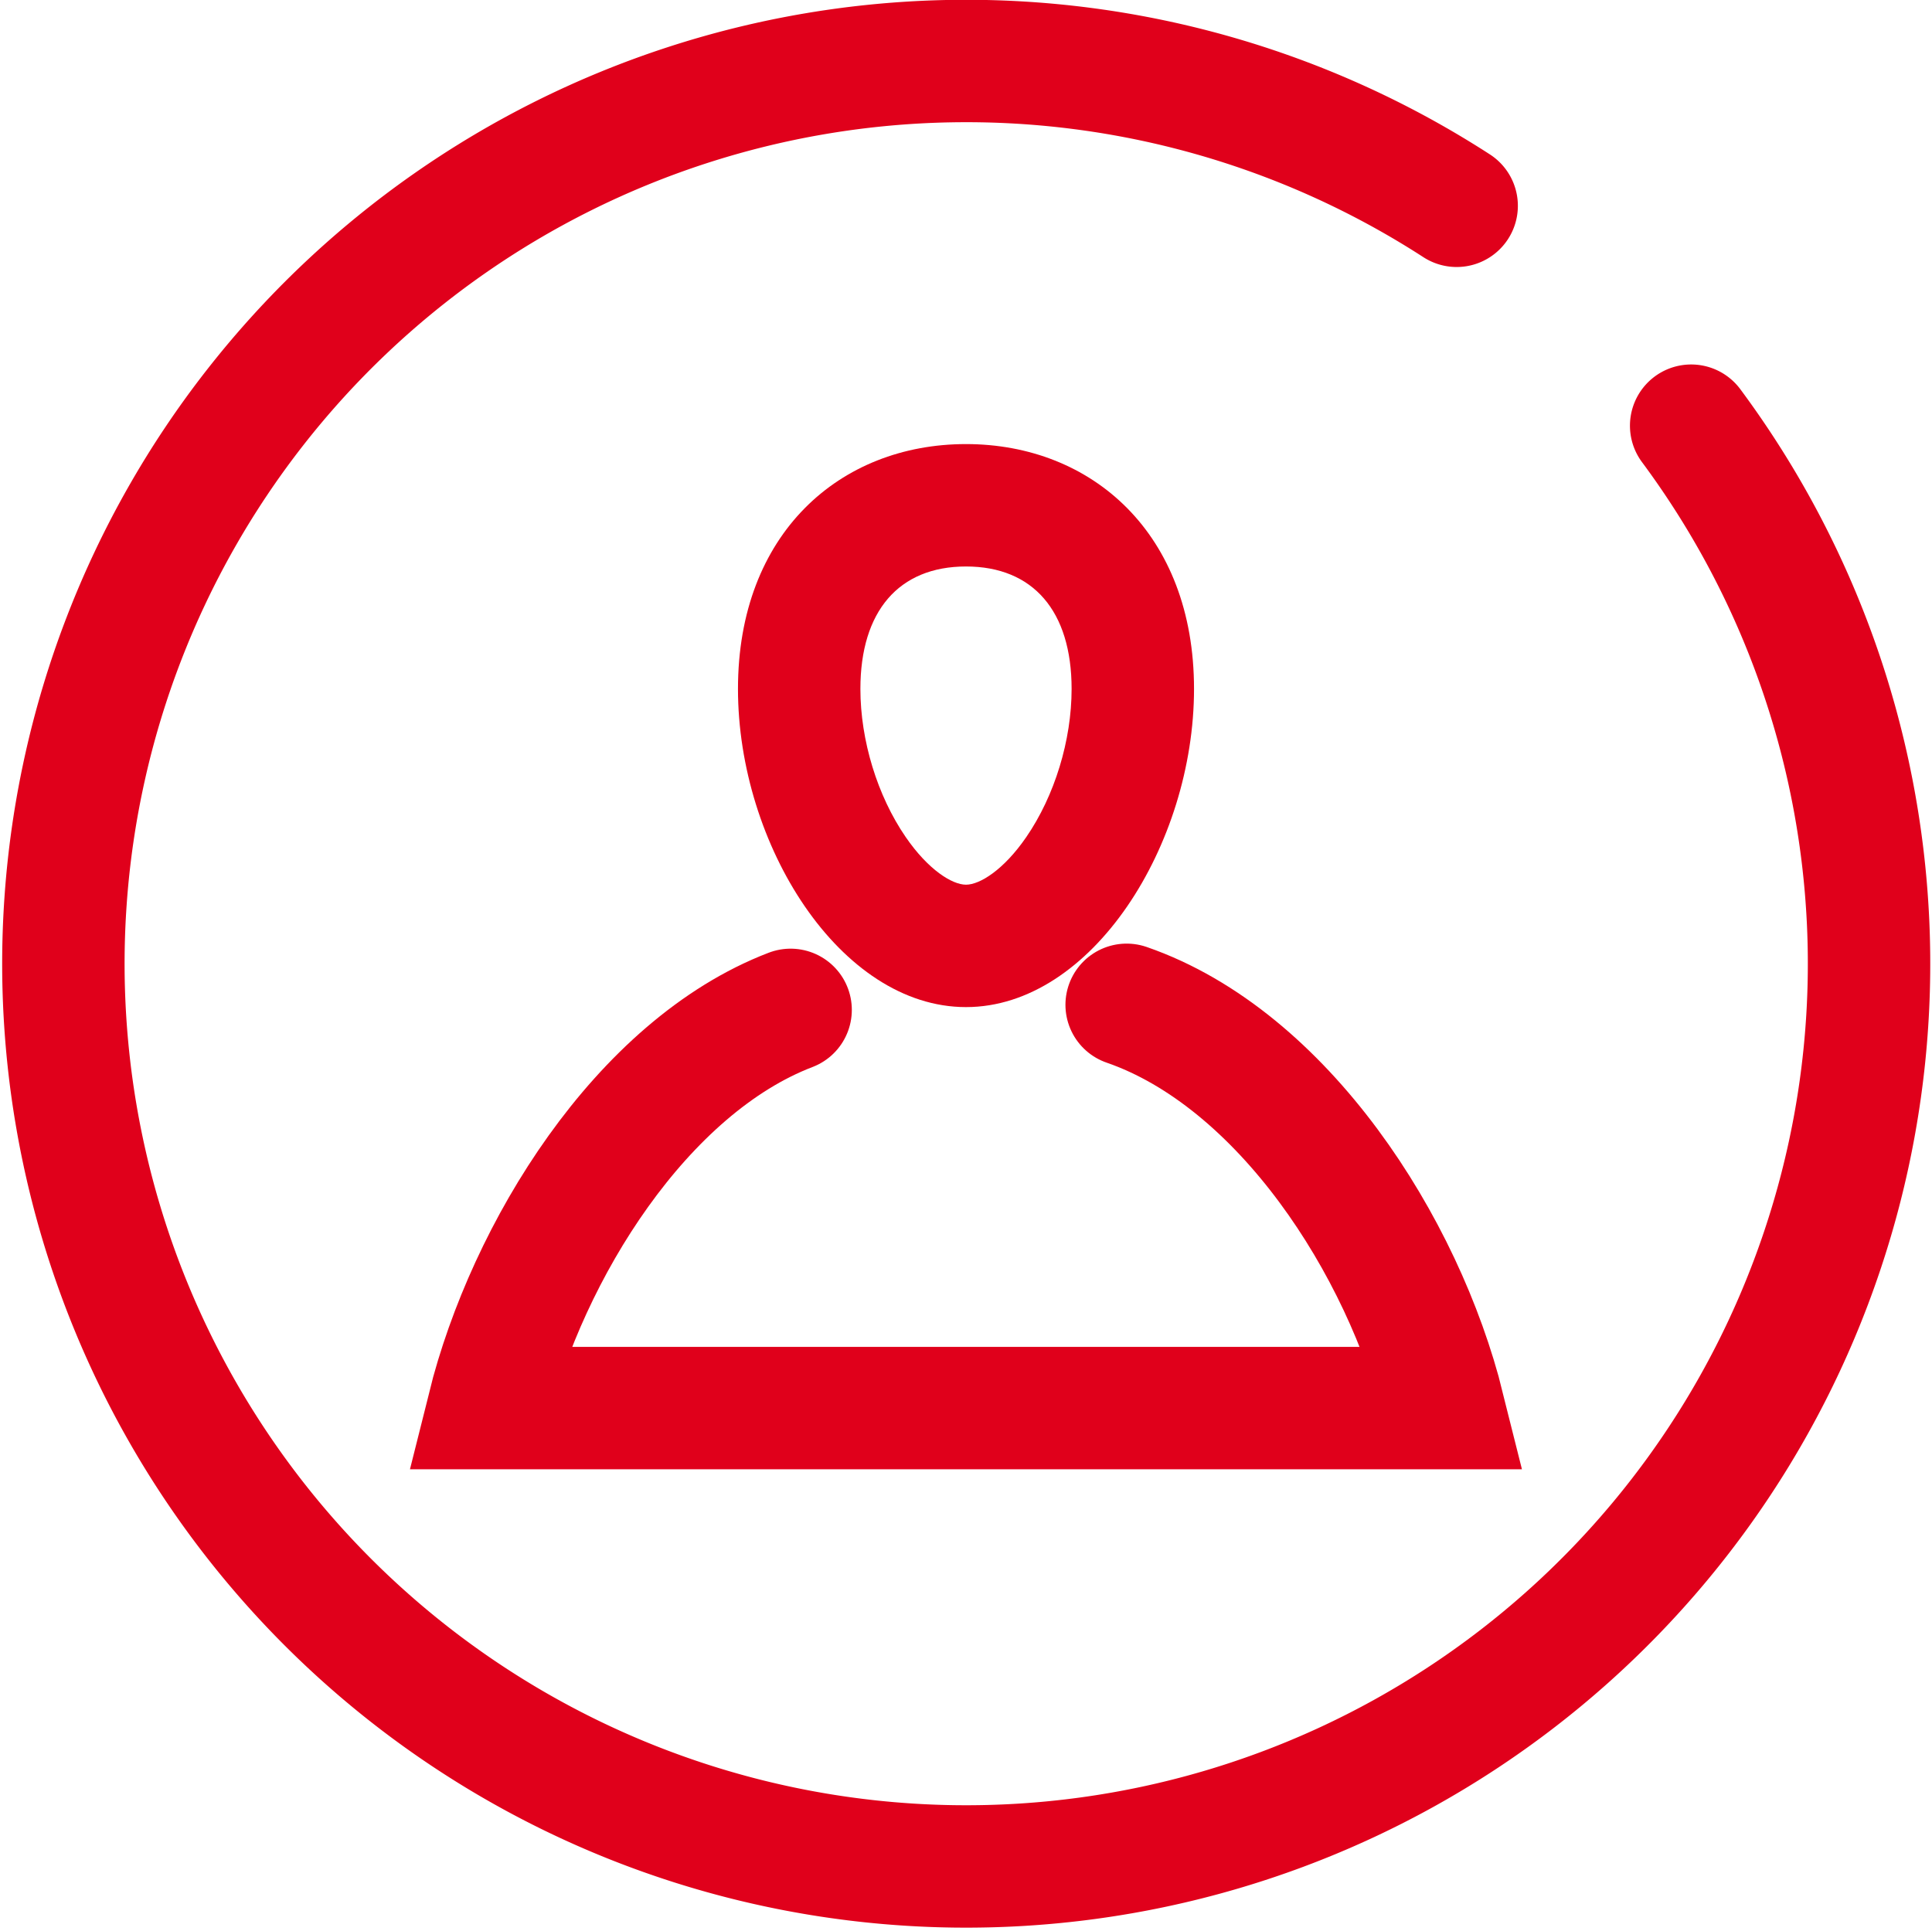 <svg xmlns="http://www.w3.org/2000/svg" width="47.346" height="47.32" viewBox="0 0 47.346 47.32">
  <g id="Icon_Korisnik" transform="translate(1.526 1.501)">
    <g id="Group_12" data-name="Group 12" transform="translate(10.441 9.383)">
      <g id="Group_11" data-name="Group 11">
        <g id="Path_10" data-name="Path 10" transform="translate(-1063.253 -877.461)" fill="none" stroke-linecap="round" stroke-miterlimit="10">
          <path d="M1080.547,883.462c0,3.81-2.5,7.8-5.588,7.8s-5.588-3.988-5.588-7.8,2.5-6,5.588-6S1080.547,879.651,1080.547,883.462Z" stroke="none"/>
          <path d="M 1074.959 880.461 C 1073.314 880.461 1072.371 881.555 1072.371 883.462 C 1072.371 884.722 1072.786 886.08 1073.481 887.092 C 1074.035 887.899 1074.622 888.26 1074.959 888.26 C 1075.296 888.26 1075.883 887.899 1076.437 887.092 C 1077.132 886.08 1077.547 884.722 1077.547 883.462 C 1077.547 881.555 1076.604 880.461 1074.959 880.461 M 1074.959 877.461 C 1078.045 877.461 1080.547 879.651 1080.547 883.462 C 1080.547 887.272 1078.045 891.26 1074.959 891.26 C 1071.872 891.26 1069.371 887.272 1069.371 883.462 C 1069.371 879.651 1071.872 877.461 1074.959 877.461 Z" stroke="none" fill="#e0001b"/>
        </g>
        <path id="Path_11" data-name="Path 11" d="M1076.114,897.453c3.822,1.323,6.776,5.9,7.768,9.884h-23.412c.962-3.862,3.76-8.362,7.409-9.76" transform="translate(-1060.471 -883.71)" fill="none" stroke="#e0001b" stroke-linecap="round" stroke-miterlimit="10" stroke-width="3"/>
      </g>
    </g>
    <path id="Path_12" data-name="Path 12" d="M1085.2,872.743a22.125,22.125,0,1,1-5.747-5.389" transform="translate(-1045.282 -863.811)" fill="none" stroke="#e0001b" stroke-linecap="round" stroke-miterlimit="10" stroke-width="3"/>
  </g>
</svg>
